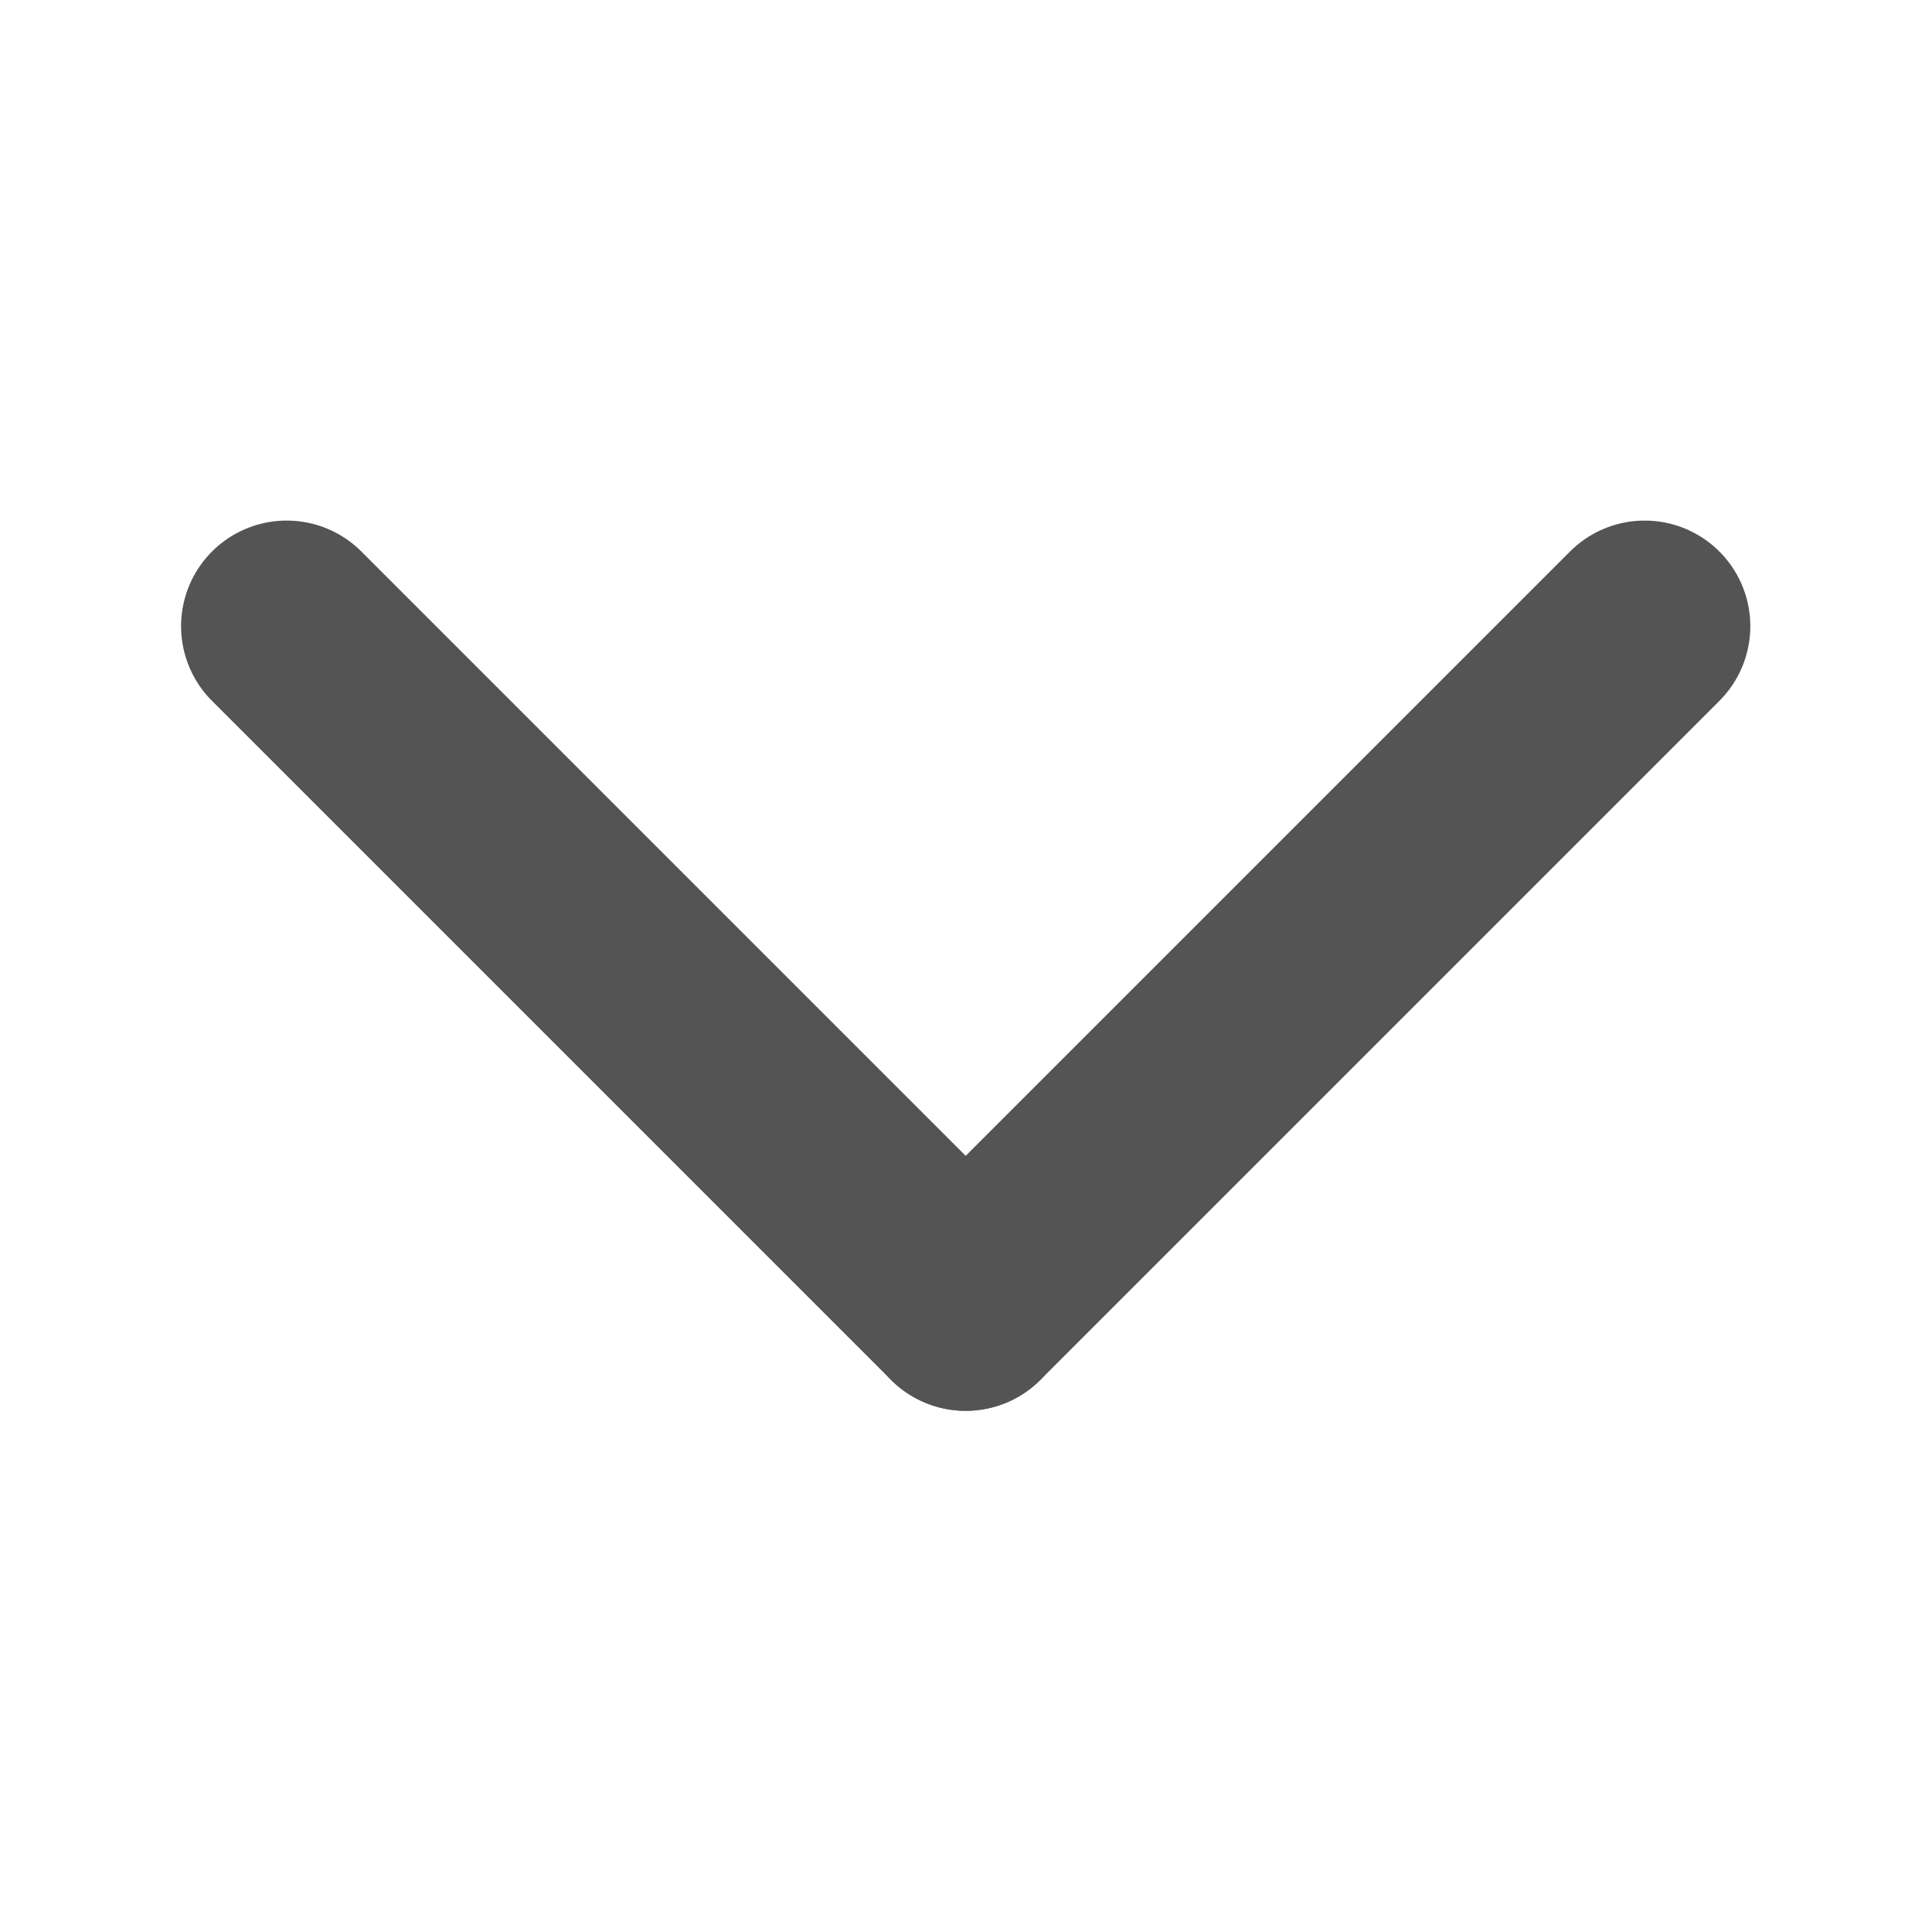 <?xml version="1.0" encoding="UTF-8"?> <svg xmlns="http://www.w3.org/2000/svg" fill="#545454" width="100pt" height="100pt" viewBox="0 0 100 100"> <g fill="none" stroke="#545454" stroke-linecap="round" stroke-linejoin="round" stroke-width="14"> <path transform="scale(.781)" d="m64 86.5l45-45"></path> <path transform="scale(.781)" d="m64 86.5l-45-45"></path> </g> </svg> 